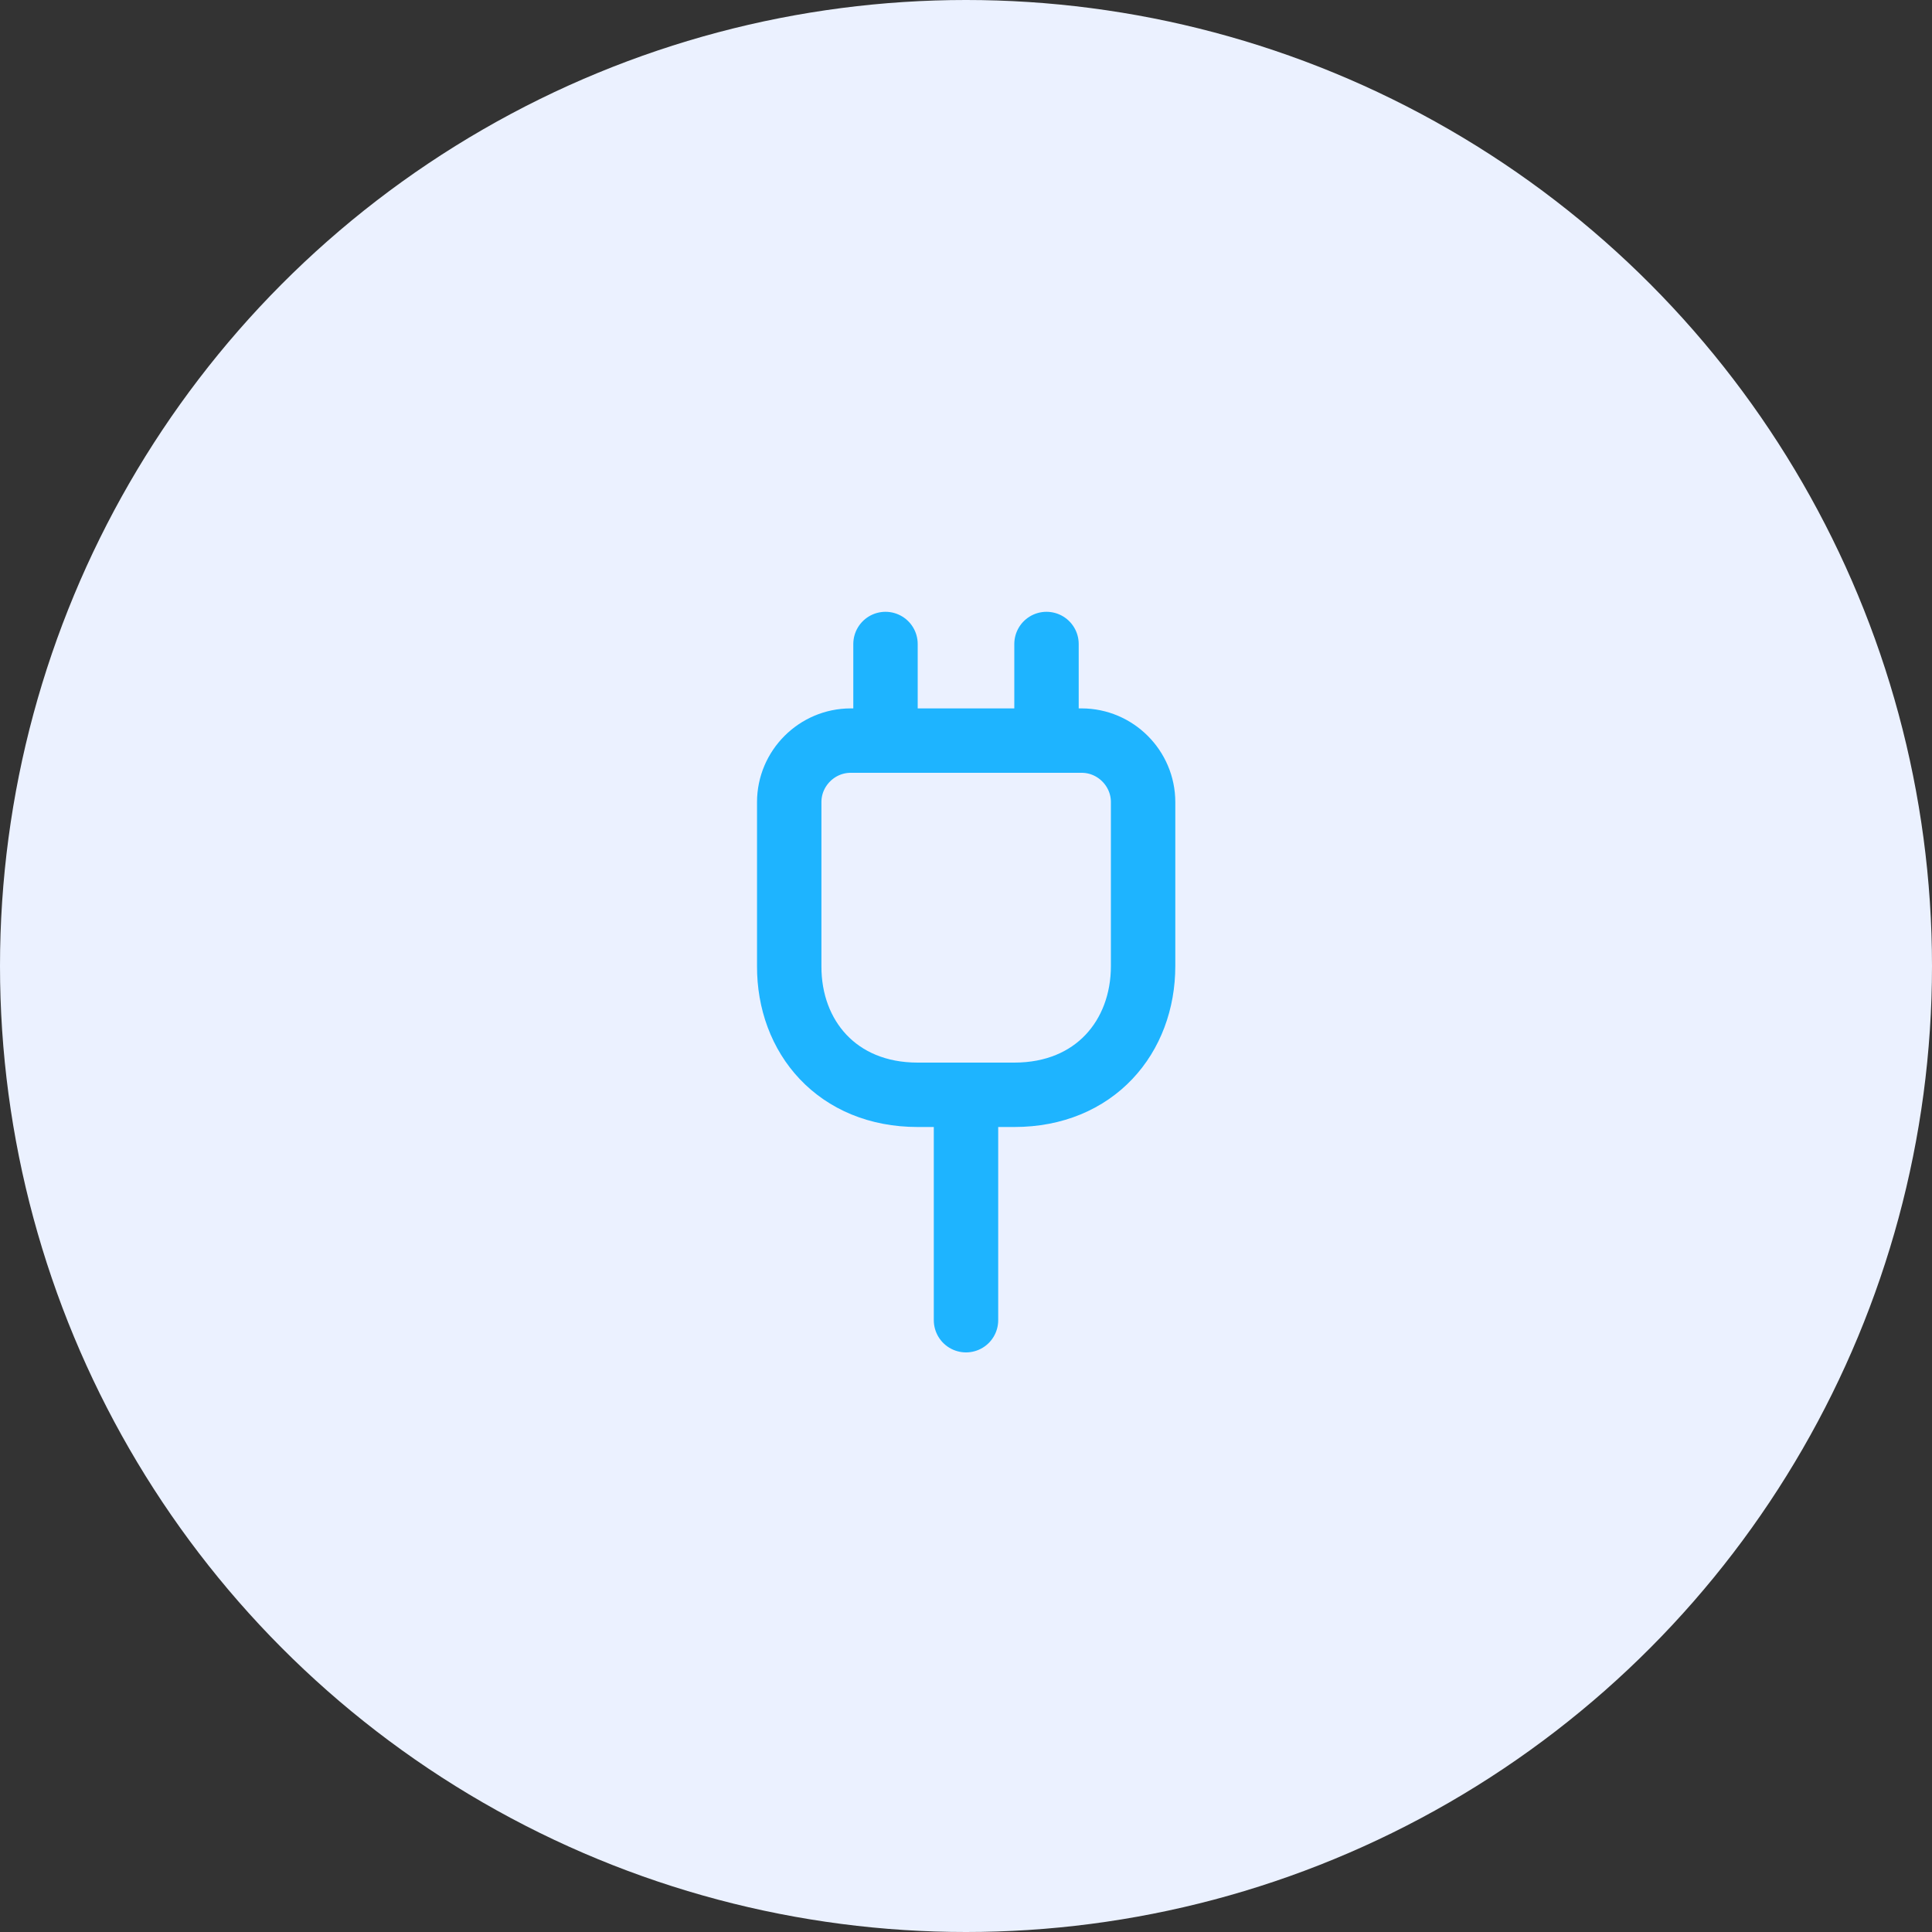 <?xml version="1.0" encoding="UTF-8"?> <svg xmlns="http://www.w3.org/2000/svg" width="120" height="120" viewBox="0 0 120 120" fill="none"><rect x="0" y="0" width="120" height="120" fill="#333333" stroke="none"/><circle cx="60" cy="60" r="60" fill="#EBF1FF"></circle><path d="M57 68H63C68 68 71 64.4 71 60V49.82C71 47.72 69.28 46 67.18 46H52.84C50.74 46 49.02 47.72 49.02 49.82V60C49 64.4 52 68 57 68Z" stroke="#1EB4FF" stroke-width="4" stroke-linecap="round" stroke-linejoin="round"></path><path d="M55 40V46" stroke="#1EB4FF" stroke-width="4" stroke-linecap="round" stroke-linejoin="round"></path><path d="M65 40V46" stroke="#1EB4FF" stroke-width="4" stroke-linecap="round" stroke-linejoin="round"></path><path d="M60 82V70" stroke="#1EB4FF" stroke-width="4" stroke-linecap="round" stroke-linejoin="round"></path></svg> 